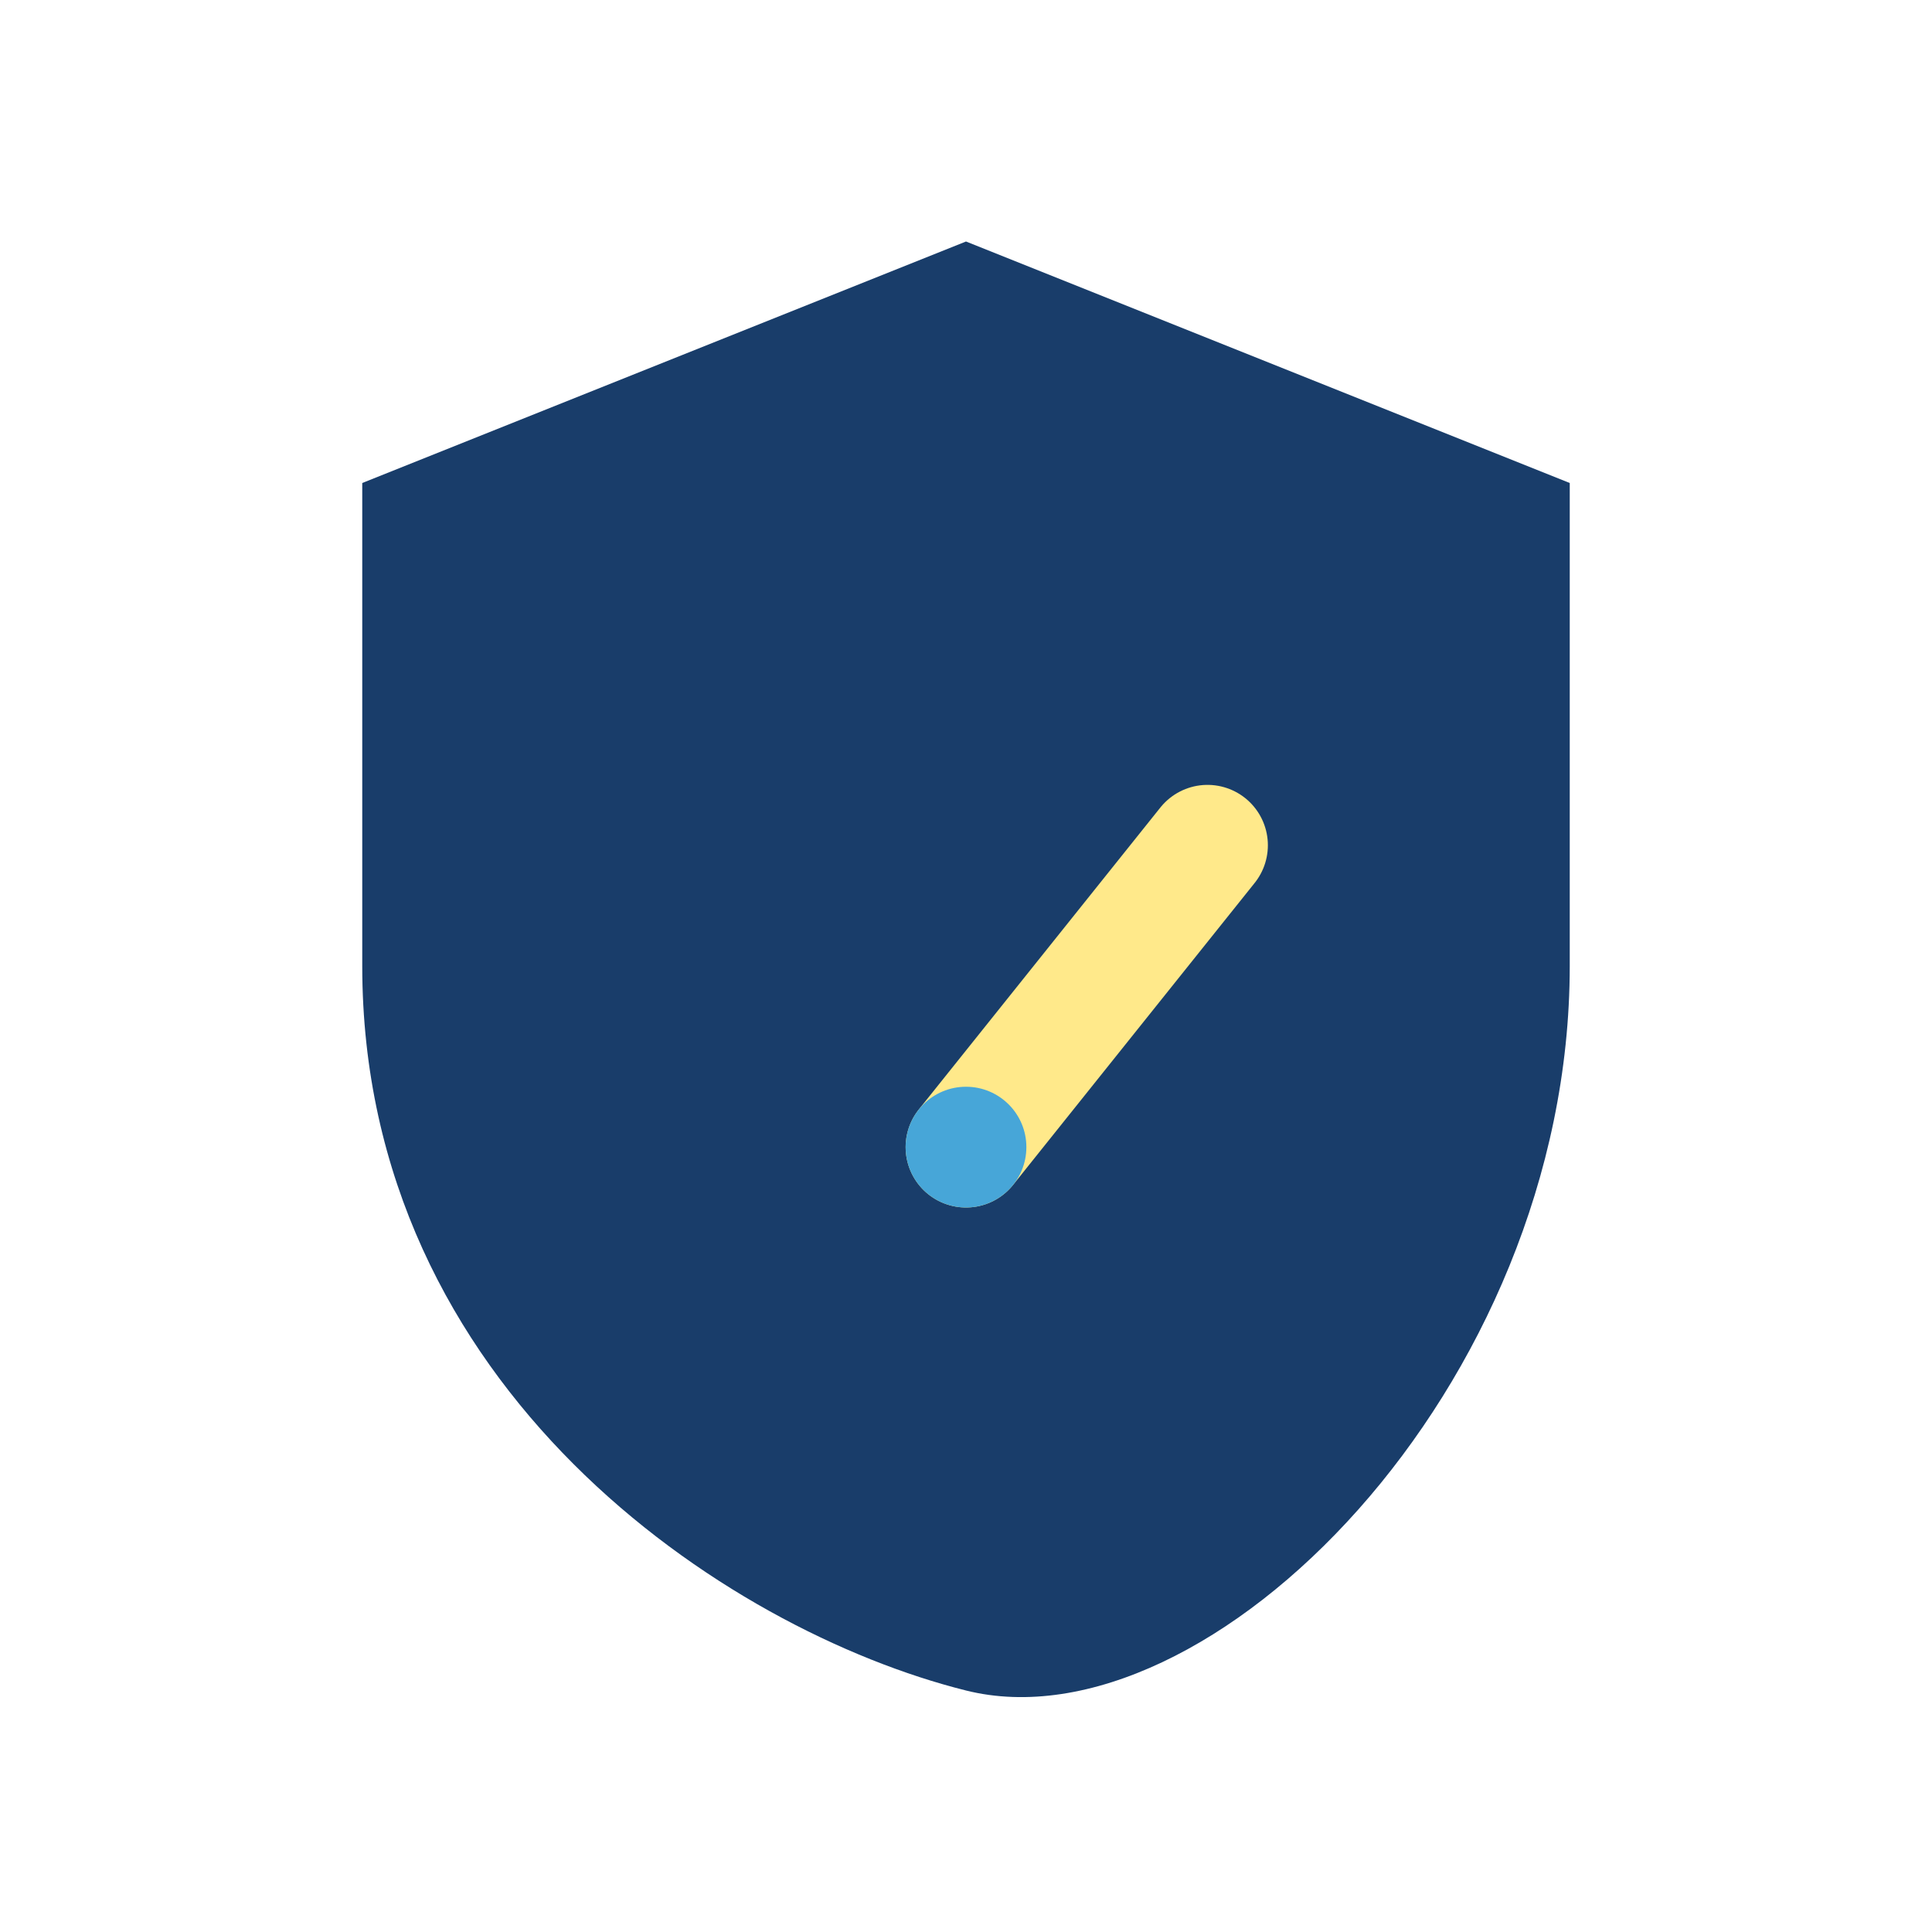 <?xml version="1.0" encoding="UTF-8"?>
<svg xmlns="http://www.w3.org/2000/svg" width="32" height="32" viewBox="0 0 32 32"><path d="M16 4l10 4v8c0 7-6 13-10 12S6 23 6 16V8z" fill="#193D6A"/><path d="M16 19l4-5" stroke="#FFE98A" stroke-width="2" stroke-linecap="round"/><circle cx="16" cy="19" r="1" fill="#47A6D8"/></svg>